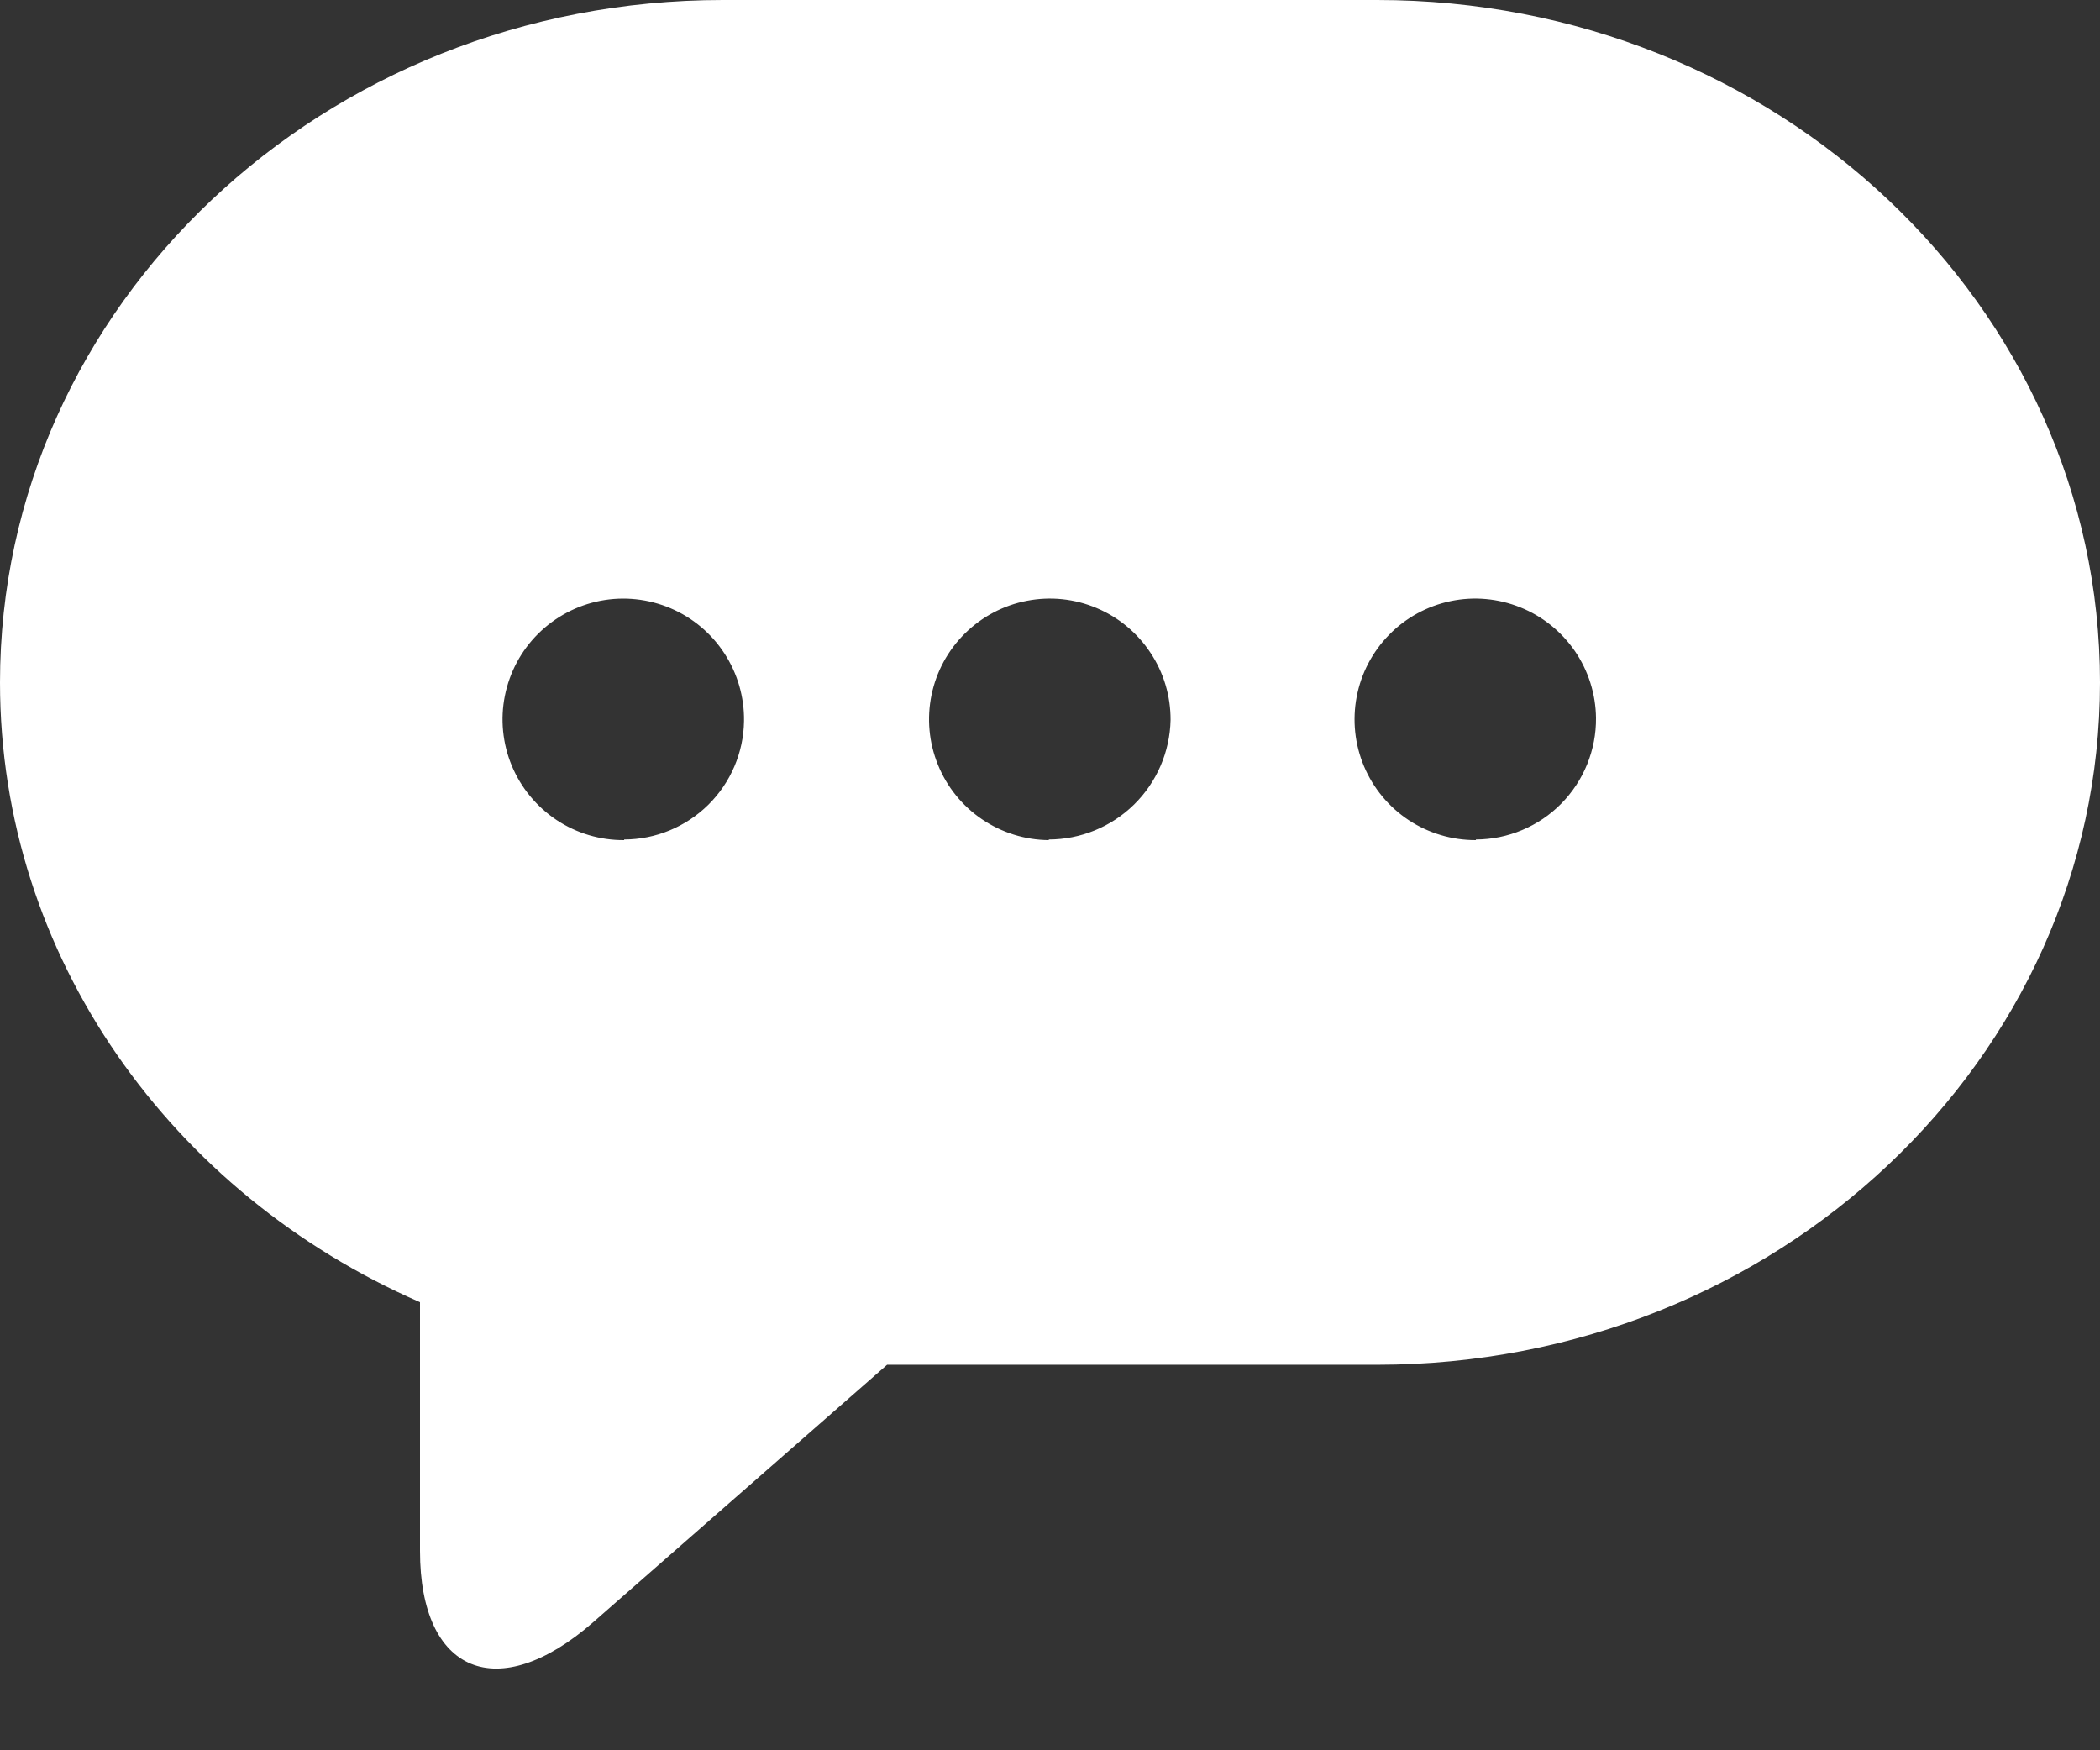 <svg width="24" height="20" viewBox="0 0 24 20" fill="none" xmlns="http://www.w3.org/2000/svg">
<rect x="0" y="0" width="24" height="20" fill="#333333" stroke="none"/>
<path d="M15.739 0H8.261C3.698 0 0 3.492 0 7.798C0 10.939 1.968 13.644 4.8 14.88V17.722C4.8 19.121 5.69 19.488 6.778 18.538L10.138 15.595H15.739C20.299 15.595 24 12.103 24 7.798C24 3.492 20.302 0 15.739 0ZM7.133 9.6C6.859 9.602 6.59 9.522 6.362 9.371C6.133 9.219 5.955 9.003 5.849 8.75C5.744 8.497 5.716 8.218 5.77 7.95C5.824 7.681 5.956 7.434 6.151 7.241C6.346 7.048 6.593 6.917 6.862 6.865C7.132 6.813 7.41 6.843 7.663 6.95C7.915 7.057 8.13 7.237 8.279 7.466C8.429 7.696 8.507 7.965 8.503 8.239C8.498 8.599 8.351 8.943 8.095 9.196C7.838 9.449 7.493 9.592 7.133 9.593V9.6ZM11.986 9.6C11.713 9.598 11.447 9.514 11.222 9.361C10.996 9.208 10.821 8.991 10.719 8.738C10.616 8.485 10.591 8.208 10.646 7.941C10.701 7.674 10.834 7.429 11.029 7.237C11.223 7.046 11.469 6.916 11.737 6.865C12.005 6.813 12.282 6.842 12.533 6.948C12.785 7.054 12.999 7.232 13.149 7.46C13.3 7.687 13.379 7.954 13.378 8.227C13.37 8.592 13.22 8.939 12.96 9.194C12.7 9.449 12.35 9.592 11.986 9.593V9.6ZM16.867 9.6C16.595 9.601 16.328 9.522 16.1 9.372C15.873 9.222 15.695 9.008 15.589 8.757C15.483 8.506 15.454 8.229 15.505 7.961C15.556 7.694 15.685 7.447 15.876 7.253C16.067 7.058 16.311 6.925 16.578 6.869C16.845 6.813 17.122 6.838 17.375 6.94C17.628 7.041 17.845 7.216 17.999 7.44C18.153 7.665 18.237 7.931 18.24 8.203C18.242 8.385 18.207 8.565 18.139 8.733C18.071 8.901 17.97 9.054 17.843 9.183C17.715 9.313 17.563 9.415 17.396 9.485C17.228 9.556 17.049 9.592 16.867 9.593V9.6Z" fill="white"/>
</svg>
